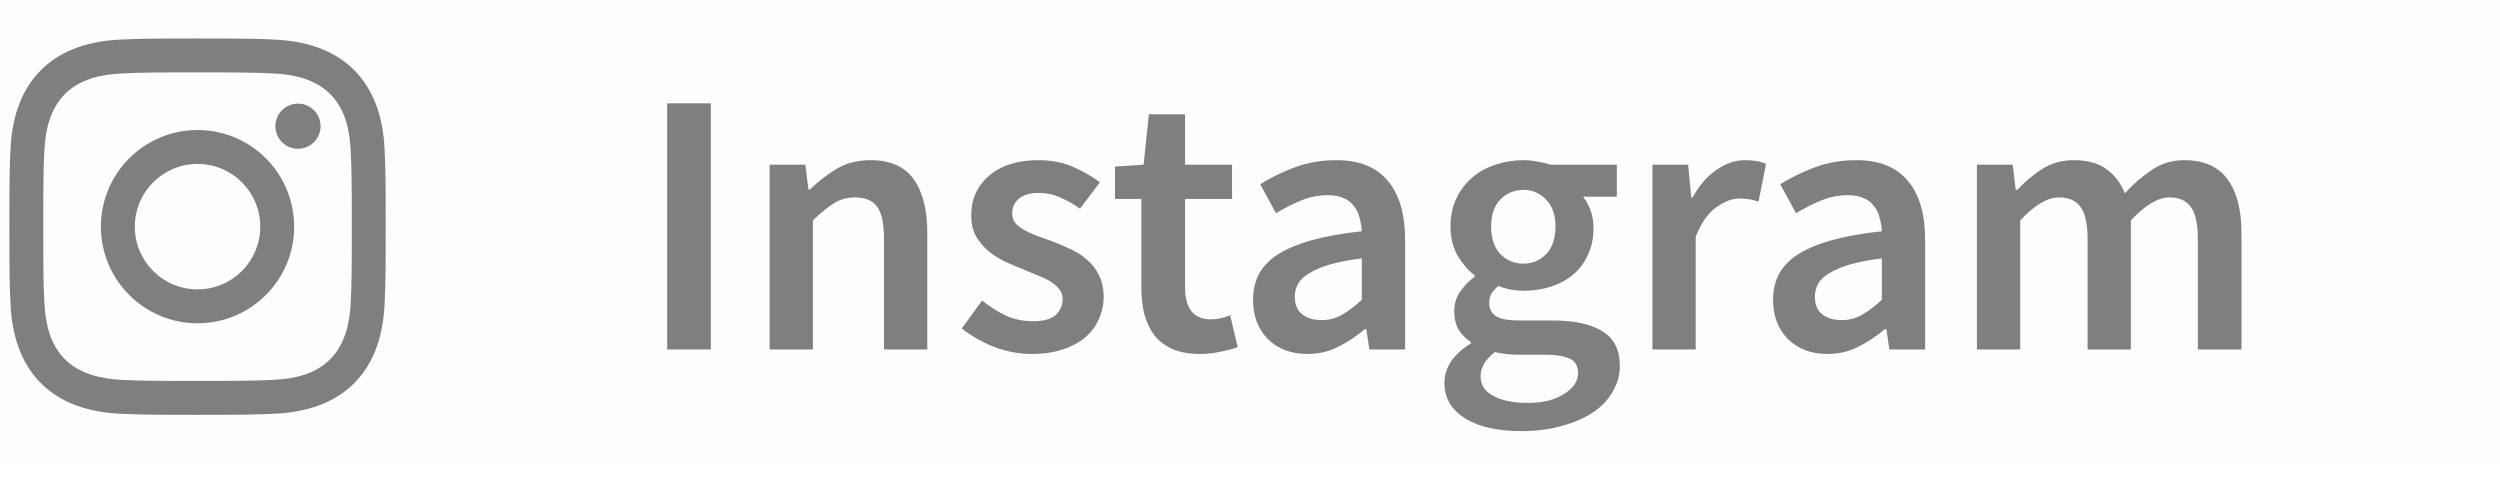 <?xml version="1.0" encoding="UTF-8"?> <svg xmlns="http://www.w3.org/2000/svg" width="93" height="18" viewBox="0 0 93 18" fill="none"><path d="M0 0.085H93V17.085H0V0.085Z" fill="#111111" fill-opacity="0.01"></path><path d="M73.542 13V6.126H74.872L74.984 7.064H75.04C75.329 6.756 75.642 6.495 75.978 6.28C76.323 6.065 76.71 5.958 77.14 5.958C77.644 5.958 78.045 6.065 78.344 6.28C78.652 6.495 78.885 6.798 79.044 7.19C79.371 6.835 79.711 6.541 80.066 6.308C80.421 6.075 80.817 5.958 81.256 5.958C81.984 5.958 82.52 6.196 82.866 6.672C83.211 7.139 83.384 7.811 83.384 8.688V13H81.76V8.898C81.76 8.329 81.671 7.927 81.494 7.694C81.326 7.461 81.064 7.344 80.71 7.344C80.281 7.344 79.8 7.629 79.268 8.198V13H77.658V8.898C77.658 8.329 77.569 7.927 77.392 7.694C77.224 7.461 76.958 7.344 76.594 7.344C76.165 7.344 75.684 7.629 75.152 8.198V13H73.542Z" fill="#7F7F82"></path><path d="M67.989 13.168C67.383 13.168 66.893 12.986 66.519 12.622C66.146 12.249 65.959 11.759 65.959 11.152C65.959 10.788 66.034 10.466 66.183 10.186C66.342 9.897 66.585 9.649 66.911 9.444C67.247 9.239 67.667 9.066 68.171 8.926C68.685 8.786 69.296 8.679 70.005 8.604C69.996 8.427 69.968 8.259 69.921 8.1C69.884 7.932 69.814 7.787 69.711 7.666C69.618 7.535 69.492 7.437 69.333 7.372C69.175 7.297 68.979 7.26 68.745 7.26C68.409 7.26 68.078 7.325 67.751 7.456C67.434 7.587 67.121 7.745 66.813 7.932L66.225 6.854C66.608 6.611 67.037 6.401 67.513 6.224C67.989 6.047 68.503 5.958 69.053 5.958C69.912 5.958 70.551 6.215 70.971 6.728C71.401 7.232 71.615 7.965 71.615 8.926V13H70.285L70.173 12.244H70.117C69.809 12.505 69.478 12.725 69.123 12.902C68.778 13.079 68.4 13.168 67.989 13.168ZM68.507 11.908C68.787 11.908 69.039 11.843 69.263 11.712C69.497 11.581 69.744 11.395 70.005 11.152V9.612C69.539 9.668 69.147 9.743 68.829 9.836C68.512 9.929 68.255 10.037 68.059 10.158C67.863 10.27 67.723 10.401 67.639 10.55C67.555 10.699 67.513 10.858 67.513 11.026C67.513 11.334 67.607 11.558 67.793 11.698C67.98 11.838 68.218 11.908 68.507 11.908Z" fill="#7F7F82"></path><path d="M61.47 13V6.126H62.8L62.912 7.344H62.968C63.21 6.896 63.504 6.555 63.85 6.322C64.195 6.079 64.55 5.958 64.914 5.958C65.24 5.958 65.502 6.005 65.698 6.098L65.418 7.498C65.296 7.461 65.184 7.433 65.082 7.414C64.979 7.395 64.853 7.386 64.704 7.386C64.433 7.386 64.148 7.493 63.85 7.708C63.551 7.913 63.294 8.277 63.08 8.8V13H61.47Z" fill="#7F7F82"></path><path d="M56.59 16.038C56.179 16.038 55.797 16.001 55.442 15.926C55.097 15.851 54.798 15.739 54.546 15.59C54.294 15.441 54.093 15.254 53.944 15.03C53.804 14.806 53.734 14.545 53.734 14.246C53.734 13.957 53.818 13.686 53.986 13.434C54.154 13.191 54.397 12.972 54.714 12.776V12.72C54.537 12.608 54.388 12.459 54.266 12.272C54.154 12.085 54.098 11.852 54.098 11.572C54.098 11.301 54.173 11.059 54.322 10.844C54.481 10.62 54.658 10.438 54.854 10.298V10.242C54.621 10.065 54.411 9.822 54.224 9.514C54.047 9.197 53.958 8.833 53.958 8.422C53.958 8.03 54.033 7.68 54.182 7.372C54.331 7.064 54.528 6.807 54.77 6.602C55.022 6.387 55.312 6.229 55.638 6.126C55.965 6.014 56.31 5.958 56.674 5.958C56.861 5.958 57.038 5.977 57.206 6.014C57.383 6.042 57.542 6.079 57.682 6.126H60.146V7.316H58.886C58.998 7.447 59.092 7.615 59.166 7.82C59.241 8.016 59.278 8.235 59.278 8.478C59.278 8.861 59.208 9.197 59.068 9.486C58.938 9.775 58.755 10.018 58.522 10.214C58.289 10.41 58.014 10.559 57.696 10.662C57.379 10.765 57.038 10.816 56.674 10.816C56.525 10.816 56.371 10.802 56.212 10.774C56.053 10.746 55.895 10.699 55.736 10.634C55.633 10.727 55.55 10.821 55.484 10.914C55.428 11.007 55.4 11.133 55.4 11.292C55.4 11.488 55.48 11.642 55.638 11.754C55.806 11.866 56.1 11.922 56.52 11.922H57.738C58.569 11.922 59.194 12.057 59.614 12.328C60.044 12.589 60.258 13.019 60.258 13.616C60.258 13.952 60.169 14.269 59.992 14.568C59.824 14.867 59.581 15.123 59.264 15.338C58.947 15.553 58.559 15.721 58.102 15.842C57.654 15.973 57.15 16.038 56.59 16.038ZM56.674 9.808C57.001 9.808 57.281 9.691 57.514 9.458C57.748 9.215 57.864 8.87 57.864 8.422C57.864 7.993 57.748 7.661 57.514 7.428C57.29 7.185 57.01 7.064 56.674 7.064C56.338 7.064 56.053 7.181 55.82 7.414C55.587 7.647 55.47 7.983 55.47 8.422C55.47 8.87 55.587 9.215 55.82 9.458C56.053 9.691 56.338 9.808 56.674 9.808ZM56.842 14.988C57.402 14.988 57.85 14.876 58.186 14.652C58.532 14.437 58.704 14.181 58.704 13.882C58.704 13.611 58.597 13.429 58.382 13.336C58.177 13.243 57.878 13.196 57.486 13.196H56.548C56.175 13.196 55.862 13.163 55.61 13.098C55.255 13.369 55.078 13.672 55.078 14.008C55.078 14.316 55.232 14.554 55.54 14.722C55.858 14.899 56.291 14.988 56.842 14.988Z" fill="#7F7F82"></path><path d="M48.644 13.168C48.037 13.168 47.547 12.986 47.173 12.622C46.8 12.249 46.614 11.759 46.614 11.152C46.614 10.788 46.688 10.466 46.837 10.186C46.996 9.897 47.239 9.649 47.566 9.444C47.901 9.239 48.322 9.066 48.825 8.926C49.339 8.786 49.95 8.679 50.66 8.604C50.65 8.427 50.622 8.259 50.575 8.1C50.538 7.932 50.468 7.787 50.365 7.666C50.272 7.535 50.146 7.437 49.987 7.372C49.829 7.297 49.633 7.26 49.4 7.26C49.063 7.26 48.732 7.325 48.406 7.456C48.088 7.587 47.776 7.745 47.468 7.932L46.88 6.854C47.262 6.611 47.691 6.401 48.167 6.224C48.644 6.047 49.157 5.958 49.708 5.958C50.566 5.958 51.206 6.215 51.626 6.728C52.055 7.232 52.27 7.965 52.27 8.926V13H50.94L50.828 12.244H50.772C50.464 12.505 50.132 12.725 49.778 12.902C49.432 13.079 49.054 13.168 48.644 13.168ZM49.161 11.908C49.441 11.908 49.694 11.843 49.917 11.712C50.151 11.581 50.398 11.395 50.66 11.152V9.612C50.193 9.668 49.801 9.743 49.483 9.836C49.166 9.929 48.91 10.037 48.714 10.158C48.517 10.27 48.377 10.401 48.294 10.55C48.209 10.699 48.167 10.858 48.167 11.026C48.167 11.334 48.261 11.558 48.447 11.698C48.634 11.838 48.872 11.908 49.161 11.908Z" fill="#7F7F82"></path><path d="M44.642 13.168C44.24 13.168 43.9 13.107 43.62 12.986C43.349 12.865 43.125 12.697 42.948 12.482C42.78 12.258 42.654 11.997 42.57 11.698C42.495 11.39 42.458 11.049 42.458 10.676V7.4H41.478V6.196L42.542 6.126L42.738 4.25H44.082V6.126H45.832V7.4H44.082V10.676C44.082 11.479 44.404 11.88 45.048 11.88C45.169 11.88 45.29 11.866 45.412 11.838C45.542 11.81 45.659 11.773 45.762 11.726L46.042 12.916C45.855 12.981 45.64 13.037 45.398 13.084C45.164 13.14 44.912 13.168 44.642 13.168Z" fill="#7F7F82"></path><path d="M38.382 13.168C37.906 13.168 37.434 13.079 36.968 12.902C36.511 12.715 36.114 12.487 35.778 12.216L36.534 11.18C36.842 11.423 37.145 11.614 37.444 11.754C37.752 11.885 38.083 11.95 38.438 11.95C38.811 11.95 39.087 11.875 39.264 11.726C39.441 11.567 39.53 11.367 39.53 11.124C39.53 10.984 39.488 10.863 39.404 10.76C39.32 10.648 39.208 10.55 39.068 10.466C38.928 10.382 38.769 10.307 38.592 10.242C38.414 10.167 38.237 10.093 38.06 10.018C37.836 9.934 37.607 9.836 37.374 9.724C37.141 9.612 36.931 9.477 36.744 9.318C36.566 9.159 36.417 8.977 36.296 8.772C36.184 8.557 36.128 8.305 36.128 8.016C36.128 7.409 36.352 6.915 36.8 6.532C37.248 6.149 37.859 5.958 38.634 5.958C39.11 5.958 39.539 6.042 39.922 6.21C40.304 6.378 40.636 6.569 40.916 6.784L40.174 7.764C39.931 7.587 39.684 7.447 39.432 7.344C39.189 7.232 38.932 7.176 38.662 7.176C38.316 7.176 38.06 7.251 37.892 7.4C37.733 7.54 37.654 7.717 37.654 7.932C37.654 8.072 37.691 8.193 37.766 8.296C37.85 8.389 37.957 8.473 38.088 8.548C38.218 8.623 38.368 8.693 38.536 8.758C38.713 8.823 38.895 8.889 39.082 8.954C39.315 9.038 39.548 9.136 39.782 9.248C40.015 9.351 40.225 9.481 40.412 9.64C40.608 9.799 40.762 9.995 40.874 10.228C40.995 10.452 41.056 10.723 41.056 11.04C41.056 11.339 40.995 11.619 40.874 11.88C40.762 12.132 40.594 12.356 40.37 12.552C40.146 12.739 39.866 12.888 39.53 13C39.194 13.112 38.811 13.168 38.382 13.168Z" fill="#7F7F82"></path><path d="M28.63 13V6.126H29.96L30.072 7.05H30.128C30.436 6.751 30.767 6.495 31.122 6.28C31.486 6.065 31.906 5.958 32.382 5.958C33.119 5.958 33.656 6.196 33.992 6.672C34.328 7.139 34.496 7.811 34.496 8.688V13H32.886V8.898C32.886 8.329 32.802 7.927 32.634 7.694C32.466 7.461 32.19 7.344 31.808 7.344C31.509 7.344 31.243 7.419 31.01 7.568C30.786 7.708 30.529 7.918 30.24 8.198V13H28.63Z" fill="#7F7F82"></path><path d="M24.819 13V3.844H26.443V13H24.819Z" fill="#7F7F82"></path><path d="M7.349 2.693C9.218 2.693 9.439 2.7 10.177 2.734C10.94 2.769 11.726 2.942 12.282 3.498C12.843 4.06 13.011 4.838 13.046 5.603C13.08 6.341 13.087 6.563 13.087 8.432C13.087 10.301 13.08 10.522 13.046 11.26C13.012 12.019 12.834 12.812 12.282 13.365C11.721 13.926 10.943 14.095 10.177 14.13C9.439 14.164 9.218 14.171 7.349 14.171C5.48 14.171 5.258 14.164 4.52 14.13C3.767 14.095 2.963 13.913 2.415 13.365C1.857 12.807 1.686 12.021 1.651 11.26C1.617 10.522 1.61 10.301 1.61 8.432C1.61 6.563 1.617 6.341 1.651 5.603C1.685 4.847 1.865 4.049 2.415 3.498C2.975 2.938 3.756 2.769 4.52 2.734C5.258 2.7 5.48 2.693 7.349 2.693ZM7.349 1.432C5.447 1.432 5.209 1.44 4.462 1.474C3.38 1.523 2.306 1.824 1.523 2.606C0.738 3.392 0.44 4.464 0.391 5.545C0.357 6.292 0.349 6.531 0.349 8.432C0.349 10.333 0.357 10.571 0.391 11.318C0.44 12.399 0.742 13.476 1.523 14.257C2.308 15.041 3.382 15.34 4.462 15.39C5.209 15.424 5.447 15.432 7.349 15.432C9.25 15.432 9.488 15.424 10.235 15.39C11.316 15.34 12.392 15.039 13.174 14.257C13.959 13.471 14.257 12.399 14.306 11.318C14.34 10.571 14.348 10.333 14.348 8.432C14.348 6.531 14.34 6.292 14.306 5.545C14.257 4.463 13.955 3.388 13.174 2.606C12.39 1.823 11.313 1.523 10.235 1.474C9.488 1.44 9.25 1.432 7.349 1.432Z" fill="#7F7F82"></path><path d="M7.349 4.837C5.363 4.837 3.754 6.447 3.754 8.432C3.754 10.417 5.363 12.026 7.349 12.026C9.334 12.026 10.943 10.417 10.943 8.432C10.943 6.447 9.334 4.837 7.349 4.837ZM7.349 10.765C6.06 10.765 5.015 9.72 5.015 8.432C5.015 7.143 6.06 6.098 7.349 6.098C8.637 6.098 9.682 7.143 9.682 8.432C9.682 9.72 8.637 10.765 7.349 10.765Z" fill="#7F7F82"></path><path d="M11.085 5.535C11.549 5.535 11.925 5.159 11.925 4.695C11.925 4.231 11.549 3.855 11.085 3.855C10.621 3.855 10.245 4.231 10.245 4.695C10.245 5.159 10.621 5.535 11.085 5.535Z" fill="#7F7F82"></path></svg> 